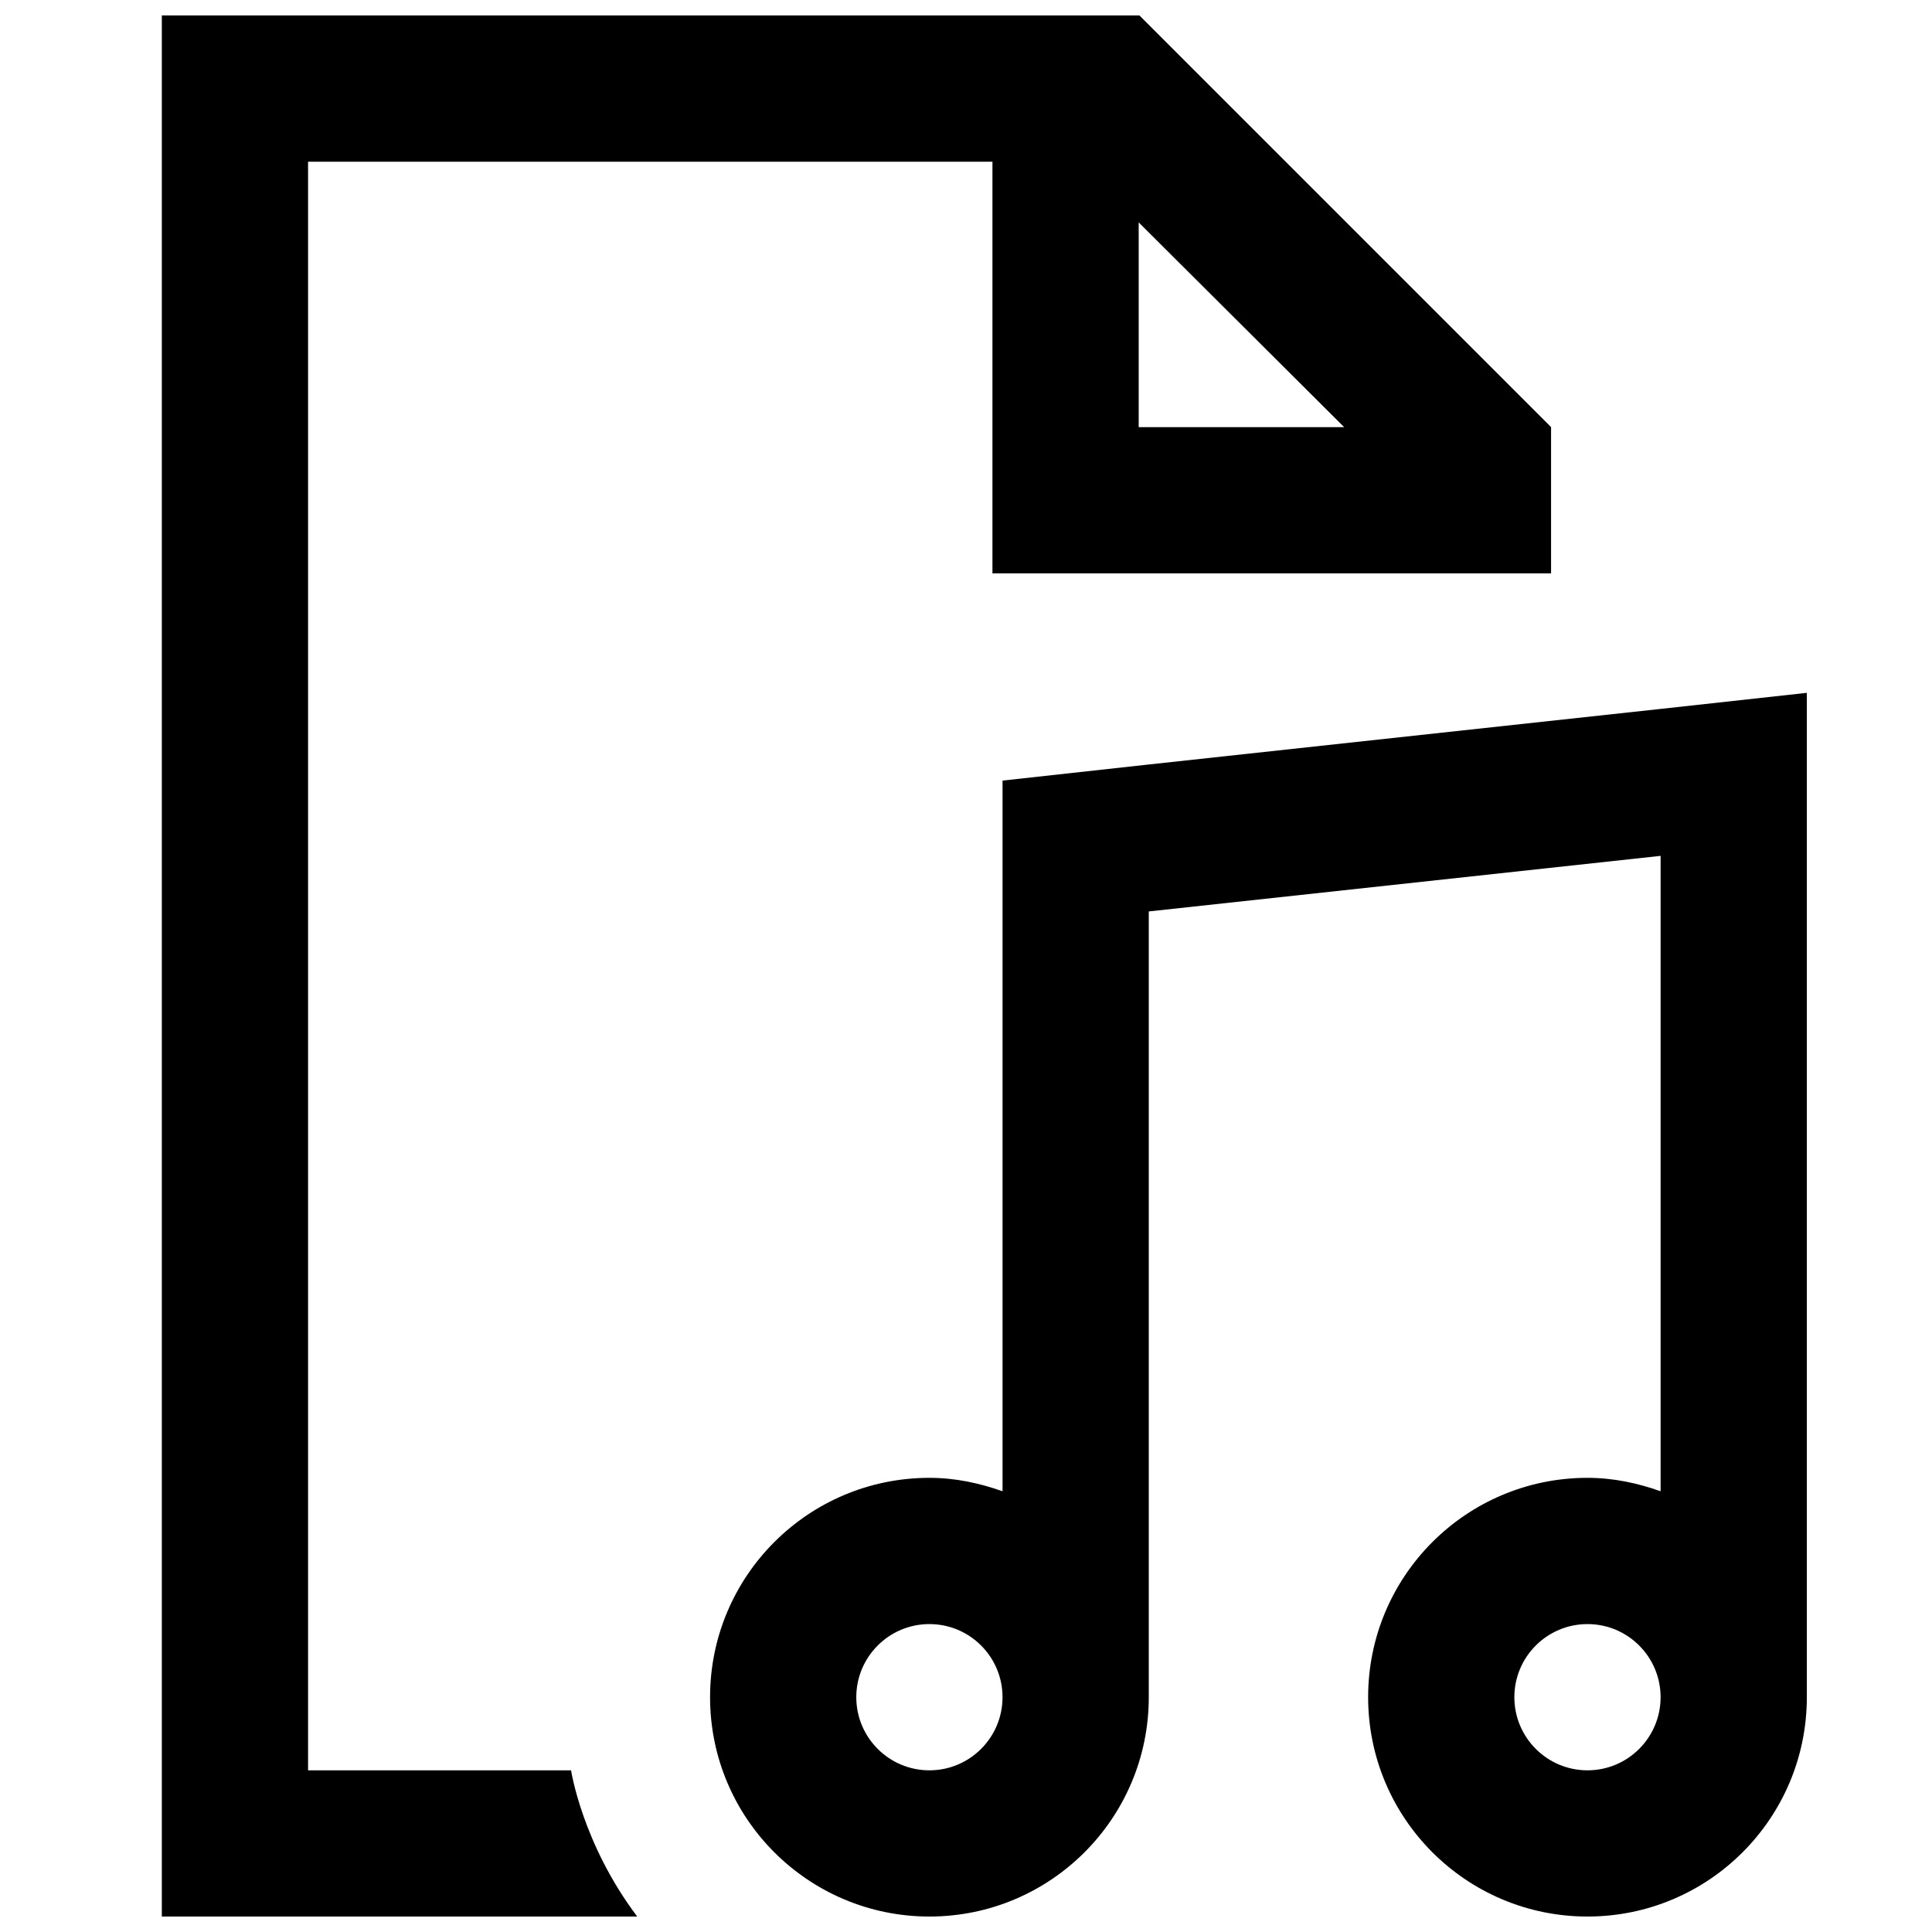 <?xml version="1.0" encoding="UTF-8"?>
<!-- Uploaded to: SVG Repo, www.svgrepo.com, Generator: SVG Repo Mixer Tools -->
<svg width="800px" height="800px" version="1.1" viewBox="144 144 512 512" xmlns="http://www.w3.org/2000/svg">
 <defs>
  <clipPath id="a">
   <path d="m186 148.09h437v503.81h-437z"/>
  </clipPath>
 </defs>
 <g clip-path="url(#a)">
  <path d="m622.83 327.61v266.16c0 32.109-26.023 58.133-58.129 58.133-32.109 0-58.133-26.023-58.133-58.133 0-32.105 26.023-58.129 58.133-58.129 6.84 0 13.293 1.395 19.375 3.562v-168.39l-135.64 14.727v208.23c0 32.109-26.023 58.133-58.133 58.133-32.105 0-58.129-26.023-58.129-58.133 0-32.105 26.023-58.129 58.129-58.129 6.84 0 13.293 1.395 19.379 3.562v-188.34l38.754-4.266 135.64-14.727zm-176.87-179.51 109.09 109.09v38.754h-148.04v-109.09h-181.37v426.3h69.699s2.945 19.434 17.535 38.754h-125.99v-503.81zm118.74 426.3c-10.699 0-19.379 8.68-19.379 19.375 0 10.699 8.68 19.379 19.379 19.379 10.695 0 19.375-8.68 19.375-19.379 0-10.695-8.68-19.375-19.375-19.375zm-174.4 0c-10.695 0-19.375 8.68-19.375 19.375 0 10.699 8.68 19.379 19.375 19.379 10.699 0 19.379-8.68 19.379-19.379 0-10.695-8.68-19.375-19.379-19.375zm55.465-371.46v54.258h54.449z" fill-rule="evenodd"/>
 </g>
</svg>
